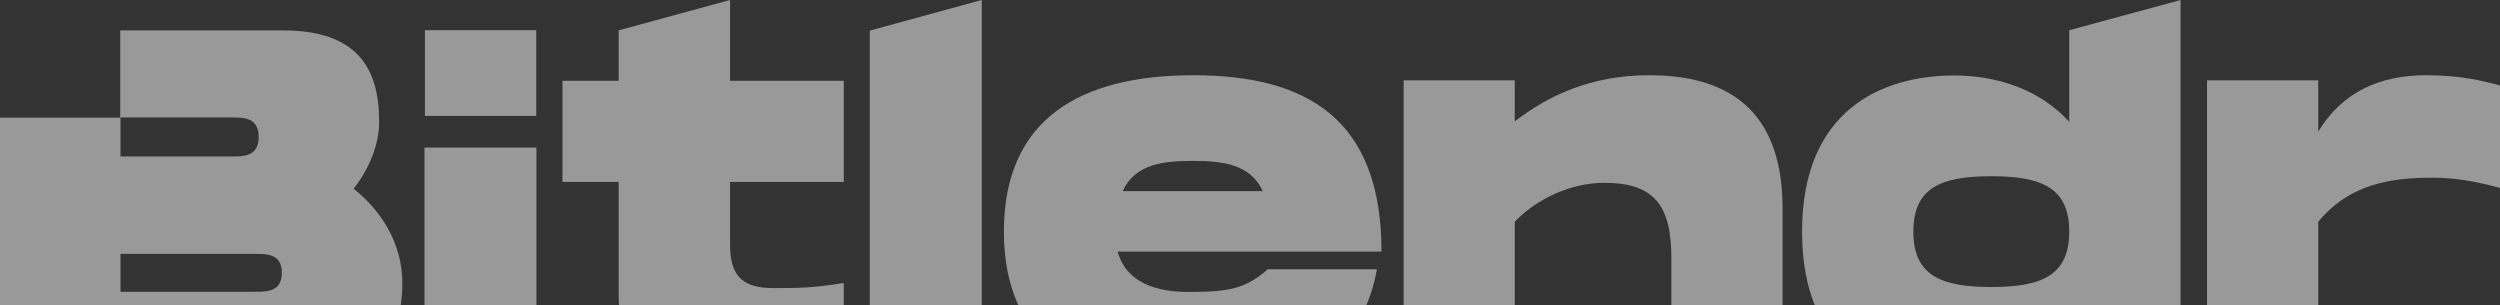 <svg width="100%" height="100%" viewBox="0 0 1728 211" fill="none" xmlns="http://www.w3.org/2000/svg">
    <rect x="0" y="0" width="1728" height="211" fill="#333333" stroke="none"/>
    <path d="M244.467 130.456C255.346 116.278 262.074 100.003 262.074 84.04C262.074 46.503 246.366 21 195.451 21H83.112V81.312H0V269H205.059C255.982 269 278.1 236.404 278.1 195.64C278.1 168.734 264.015 146.029 244.467 130.456ZM83.285 81.196H160.194C168.545 81.196 178.789 81.196 178.789 94.672C178.789 108.141 168.545 108.141 160.194 108.141H83.285V81.196ZM176.22 201.673H83.285V175.468H176.22C184.53 175.468 194.815 175.468 194.815 188.547C194.815 201.673 184.53 201.673 176.22 201.673Z" fill="white" fill-opacity="0.5"/>
    <rect x="293.4" y="102" width="77.4" height="167" fill="white" fill-opacity="0.5"/>
    <path d="M583.2 125.746V55.867H504.613V0L427.616 20.967V55.867H388.8V125.746H427.616V203.648C427.616 249.071 457.124 269 516.812 269C542.164 269 564.936 267.232 583.2 263.743V195.624C561.057 199.121 551.437 199.121 534.128 199.121C511.667 199.121 504.613 188.984 504.613 169.055V125.746H583.2Z" fill="white" fill-opacity="0.5"/>
    <path d="M678.531 0L601.2 21.164V268H678.6V0H678.531Z" fill="white" fill-opacity="0.5"/>
    <path d="M821.511 201.801C800.365 201.801 778.866 196.207 772.451 173.929H954.9C954.9 82.662 903.939 52 824.718 52C746.161 52 693.9 82.662 693.9 159.996C693.9 237.33 746.161 268 821.511 268C900.732 268 942.112 241.499 951.693 186.106H876.35C860.63 199.694 849.425 201.801 821.511 201.801ZM824.4 111.217C844.945 111.217 864.19 113.332 872.825 132.131H775.976C784.645 113.332 803.89 111.217 824.4 111.217Z" fill="white" fill-opacity="0.5"/>
    <path d="M1139.87 52C1099.55 52 1070.09 66.168 1047.01 83.873V55.544H970.2V268H1047.01V153.29C1062.07 137.338 1086.07 126.363 1108.84 126.363C1143.39 126.363 1155.25 141.925 1155.25 178.425V268H1232.1V143.717C1232.1 66.862 1183.08 52 1139.87 52Z" fill="white" fill-opacity="0.5"/>
    <path d="M1430.26 20.89V84.199C1410.03 61.932 1380.54 52.176 1350.73 52.176C1301.04 52.176 1245.58 75.86 1245.58 160.089C1245.58 244.325 1301.04 268.001 1350.73 268.001C1380.54 268.001 1410.03 258.246 1430.26 235.986V268.001H1507.18V0.039L1430.26 20.89ZM1376.38 198.382C1342.1 198.382 1322.5 190.733 1322.5 160.089C1322.5 129.452 1342.1 121.803 1376.38 121.803C1410.7 121.803 1430.26 129.452 1430.26 160.089C1430.26 190.733 1410.7 198.382 1376.38 198.382Z" fill="white" fill-opacity="0.5"/>
    <path d="M1677.04 52C1645.66 52 1619.39 62.975 1602.38 90.953V55.544H1525.5V268H1602.38V153.29C1624.5 126.363 1654.29 122.819 1681.55 122.819C1695.64 122.819 1710.04 124.961 1728 129.899V59.08C1715.18 55.544 1699.47 52 1677.04 52Z" fill="white" fill-opacity="0.5"/>
    <rect x="293.705" y="20.865" width="76.951" height="59.266" fill="white" fill-opacity="0.5"/>
</svg>
